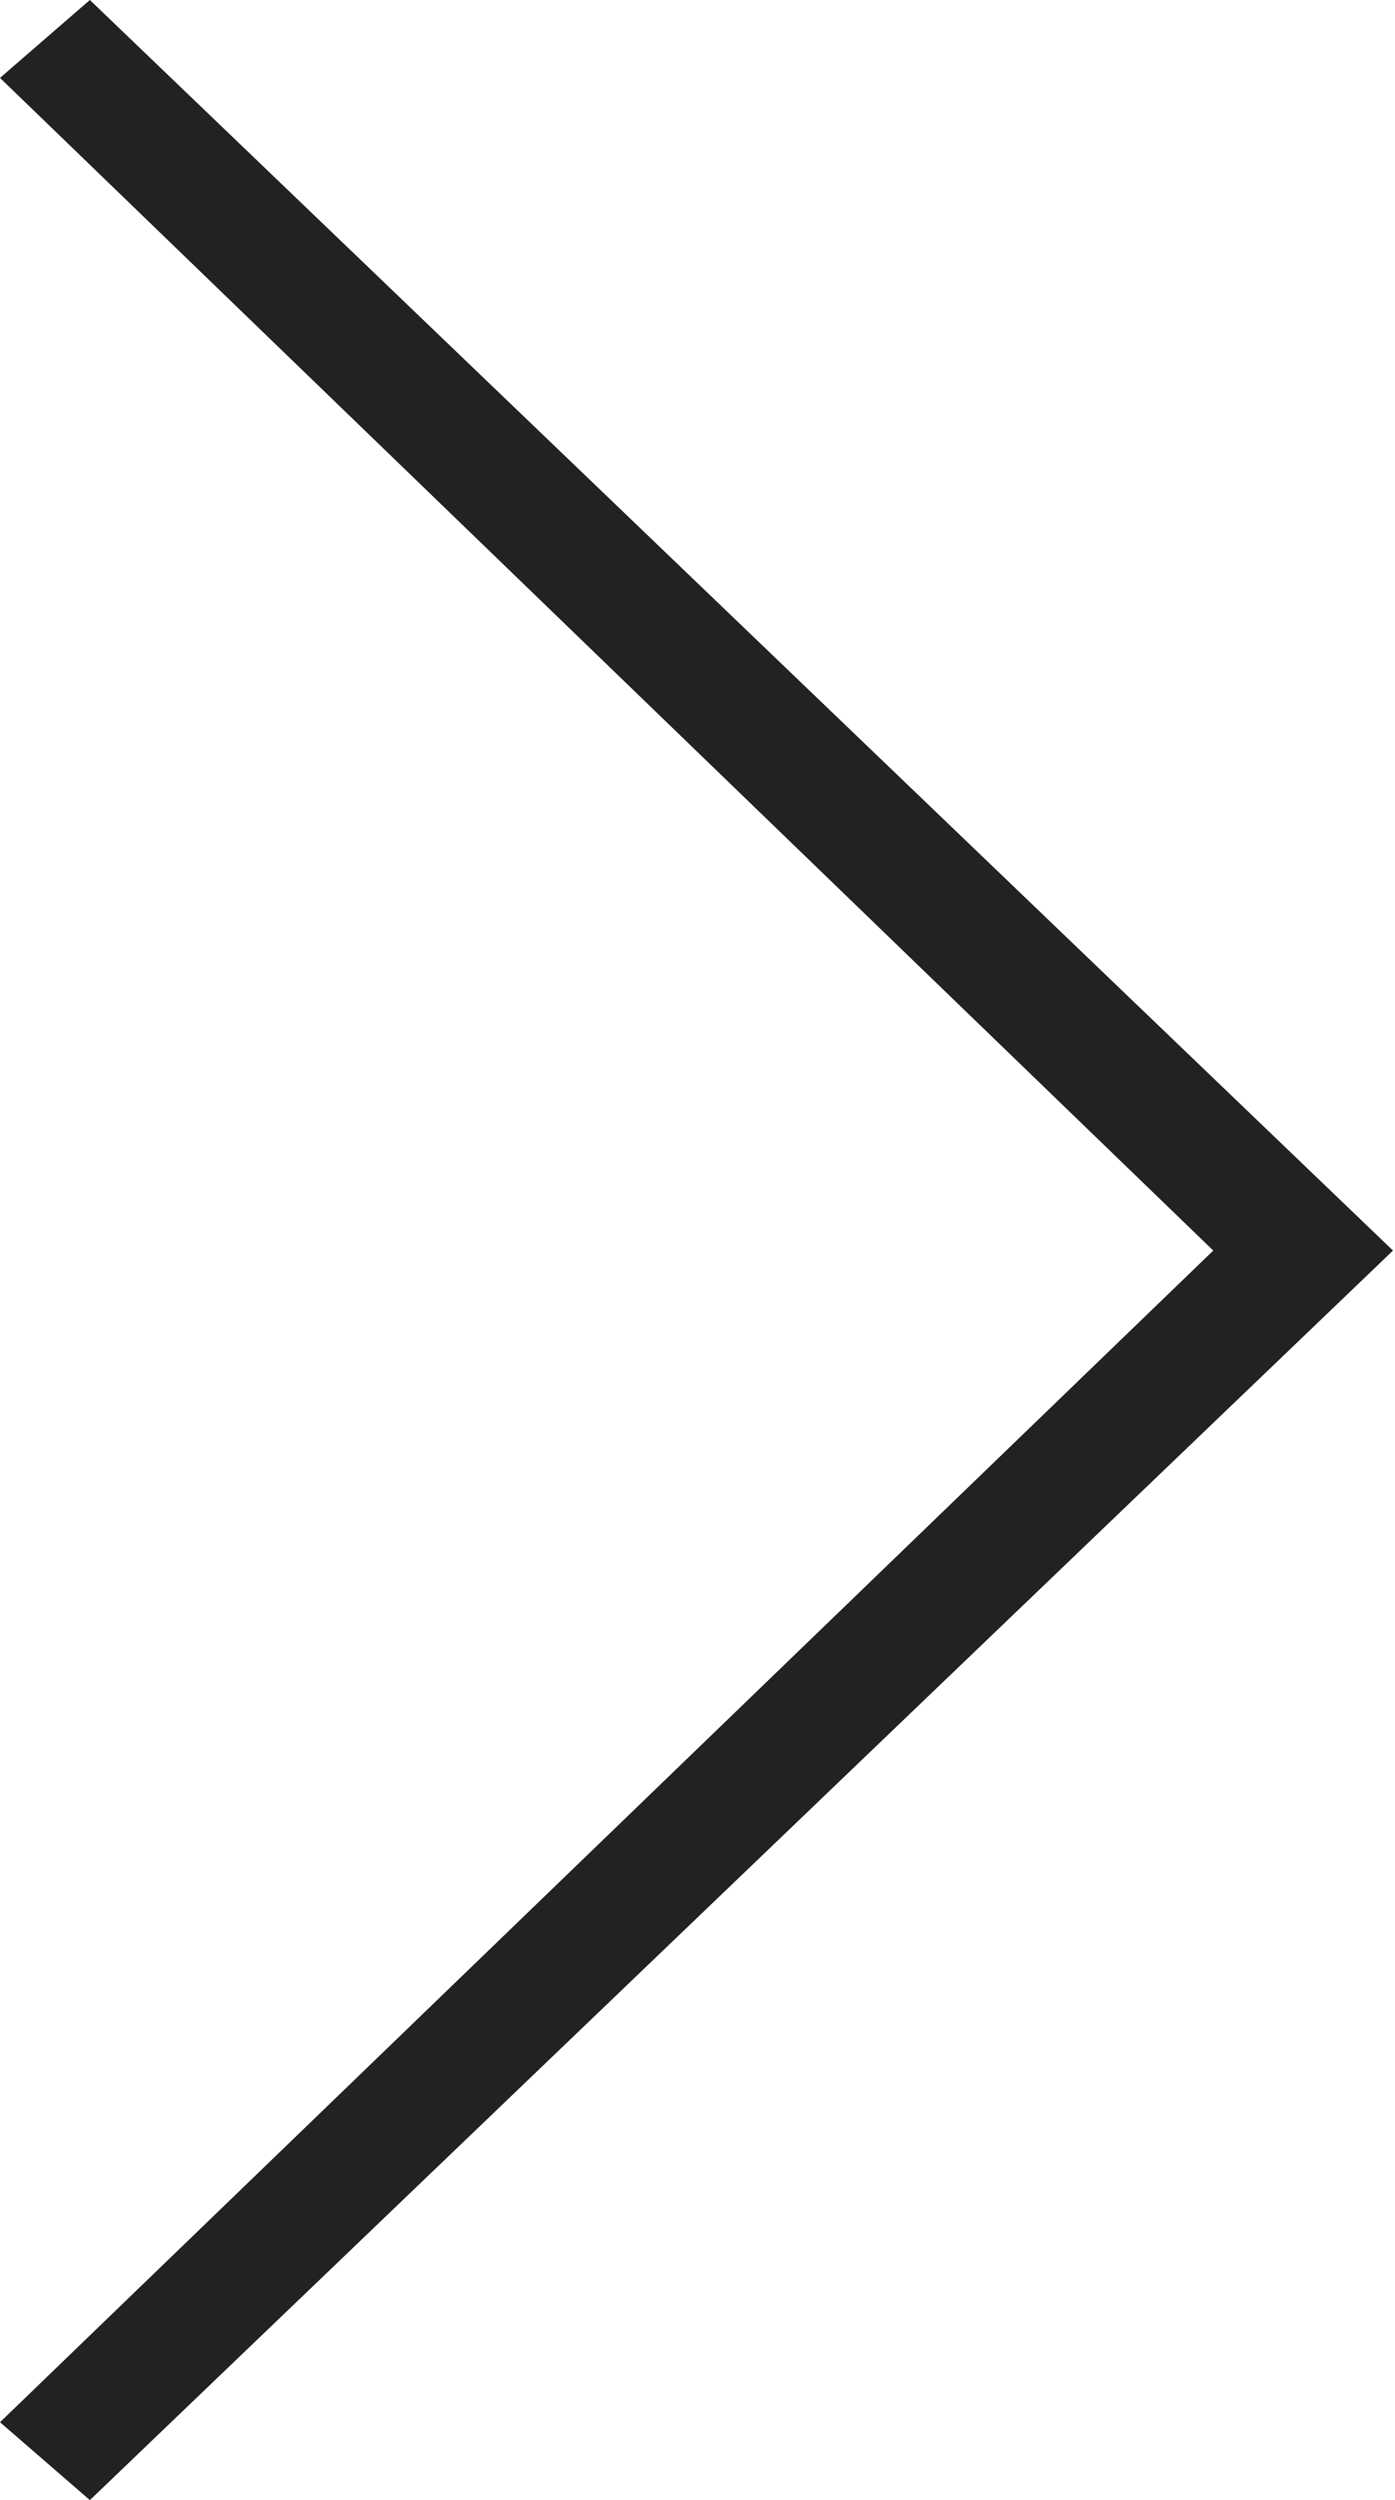 <?xml version="1.0" encoding="UTF-8" standalone="no"?>
<svg
   xmlns:dc="http://purl.org/dc/elements/1.1/"
   xmlns:cc="http://creativecommons.org/ns#"
   xmlns:rdf="http://www.w3.org/1999/02/22-rdf-syntax-ns#"
   xmlns:svg="http://www.w3.org/2000/svg"
   xmlns="http://www.w3.org/2000/svg"
   id="svg7"
   version="1.1"
   viewBox="0 0 13.97 25.03"
   height="25.03"
   width="13.97">
  <defs
     id="defs4">
    <style
       id="style2">
      .cls-1 {
        fill: #222;
        fill-rule: evenodd;
      }
    </style>
  </defs>
  <path
     transform="translate(-1696.41 -1499.81)"
     d="M1710.36,1512.33l-13.05-12.52-0.9.78,12.15,11.74-12.15,11.73,0.9,0.78Z"
     class="cls-1"
     id="calendar.arrow.svg" />
</svg>

